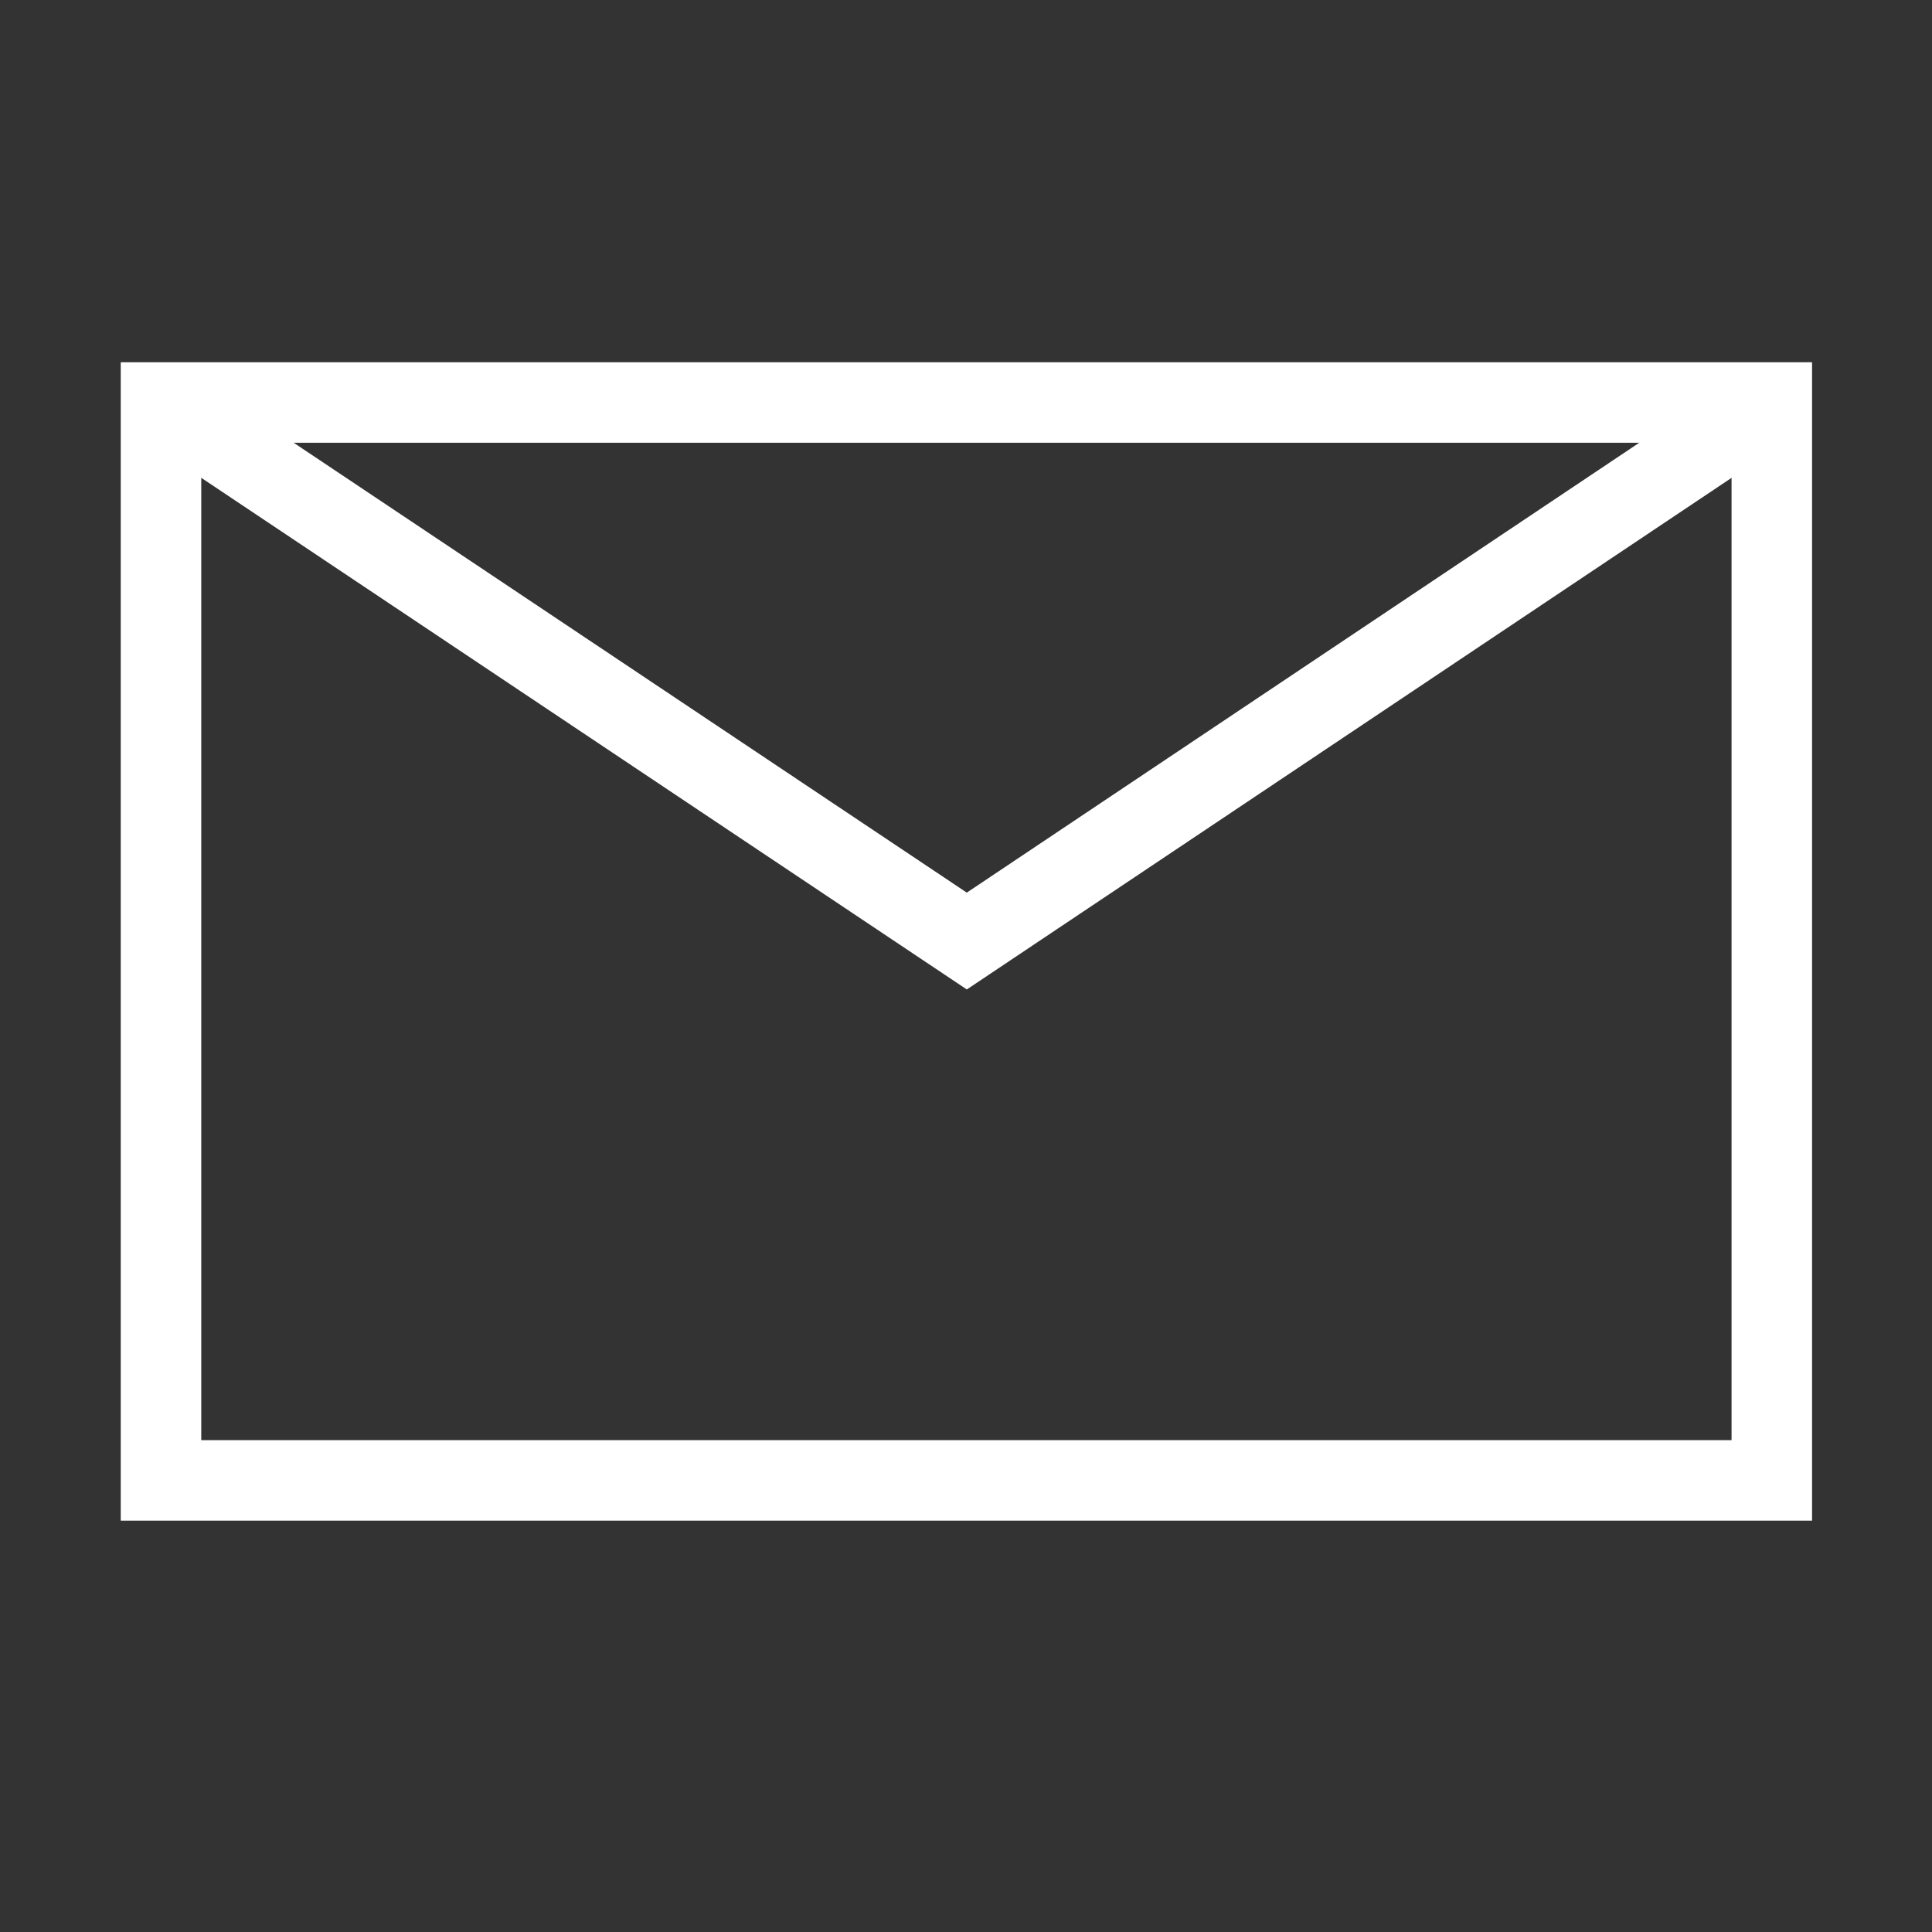 <svg width="24" height="24" viewBox="0 0 24 24" fill="none" xmlns="http://www.w3.org/2000/svg">
<rect x="0" y="0" width="24" height="24" fill="#333333" stroke="none"/>
<path d="M22.01 5H2V18.39H22.01V5Z" stroke="white" stroke-miterlimit="10"/>
<path d="M2 5L12.01 11.69L22.01 5" stroke="white" stroke-miterlimit="10"/>
</svg>
